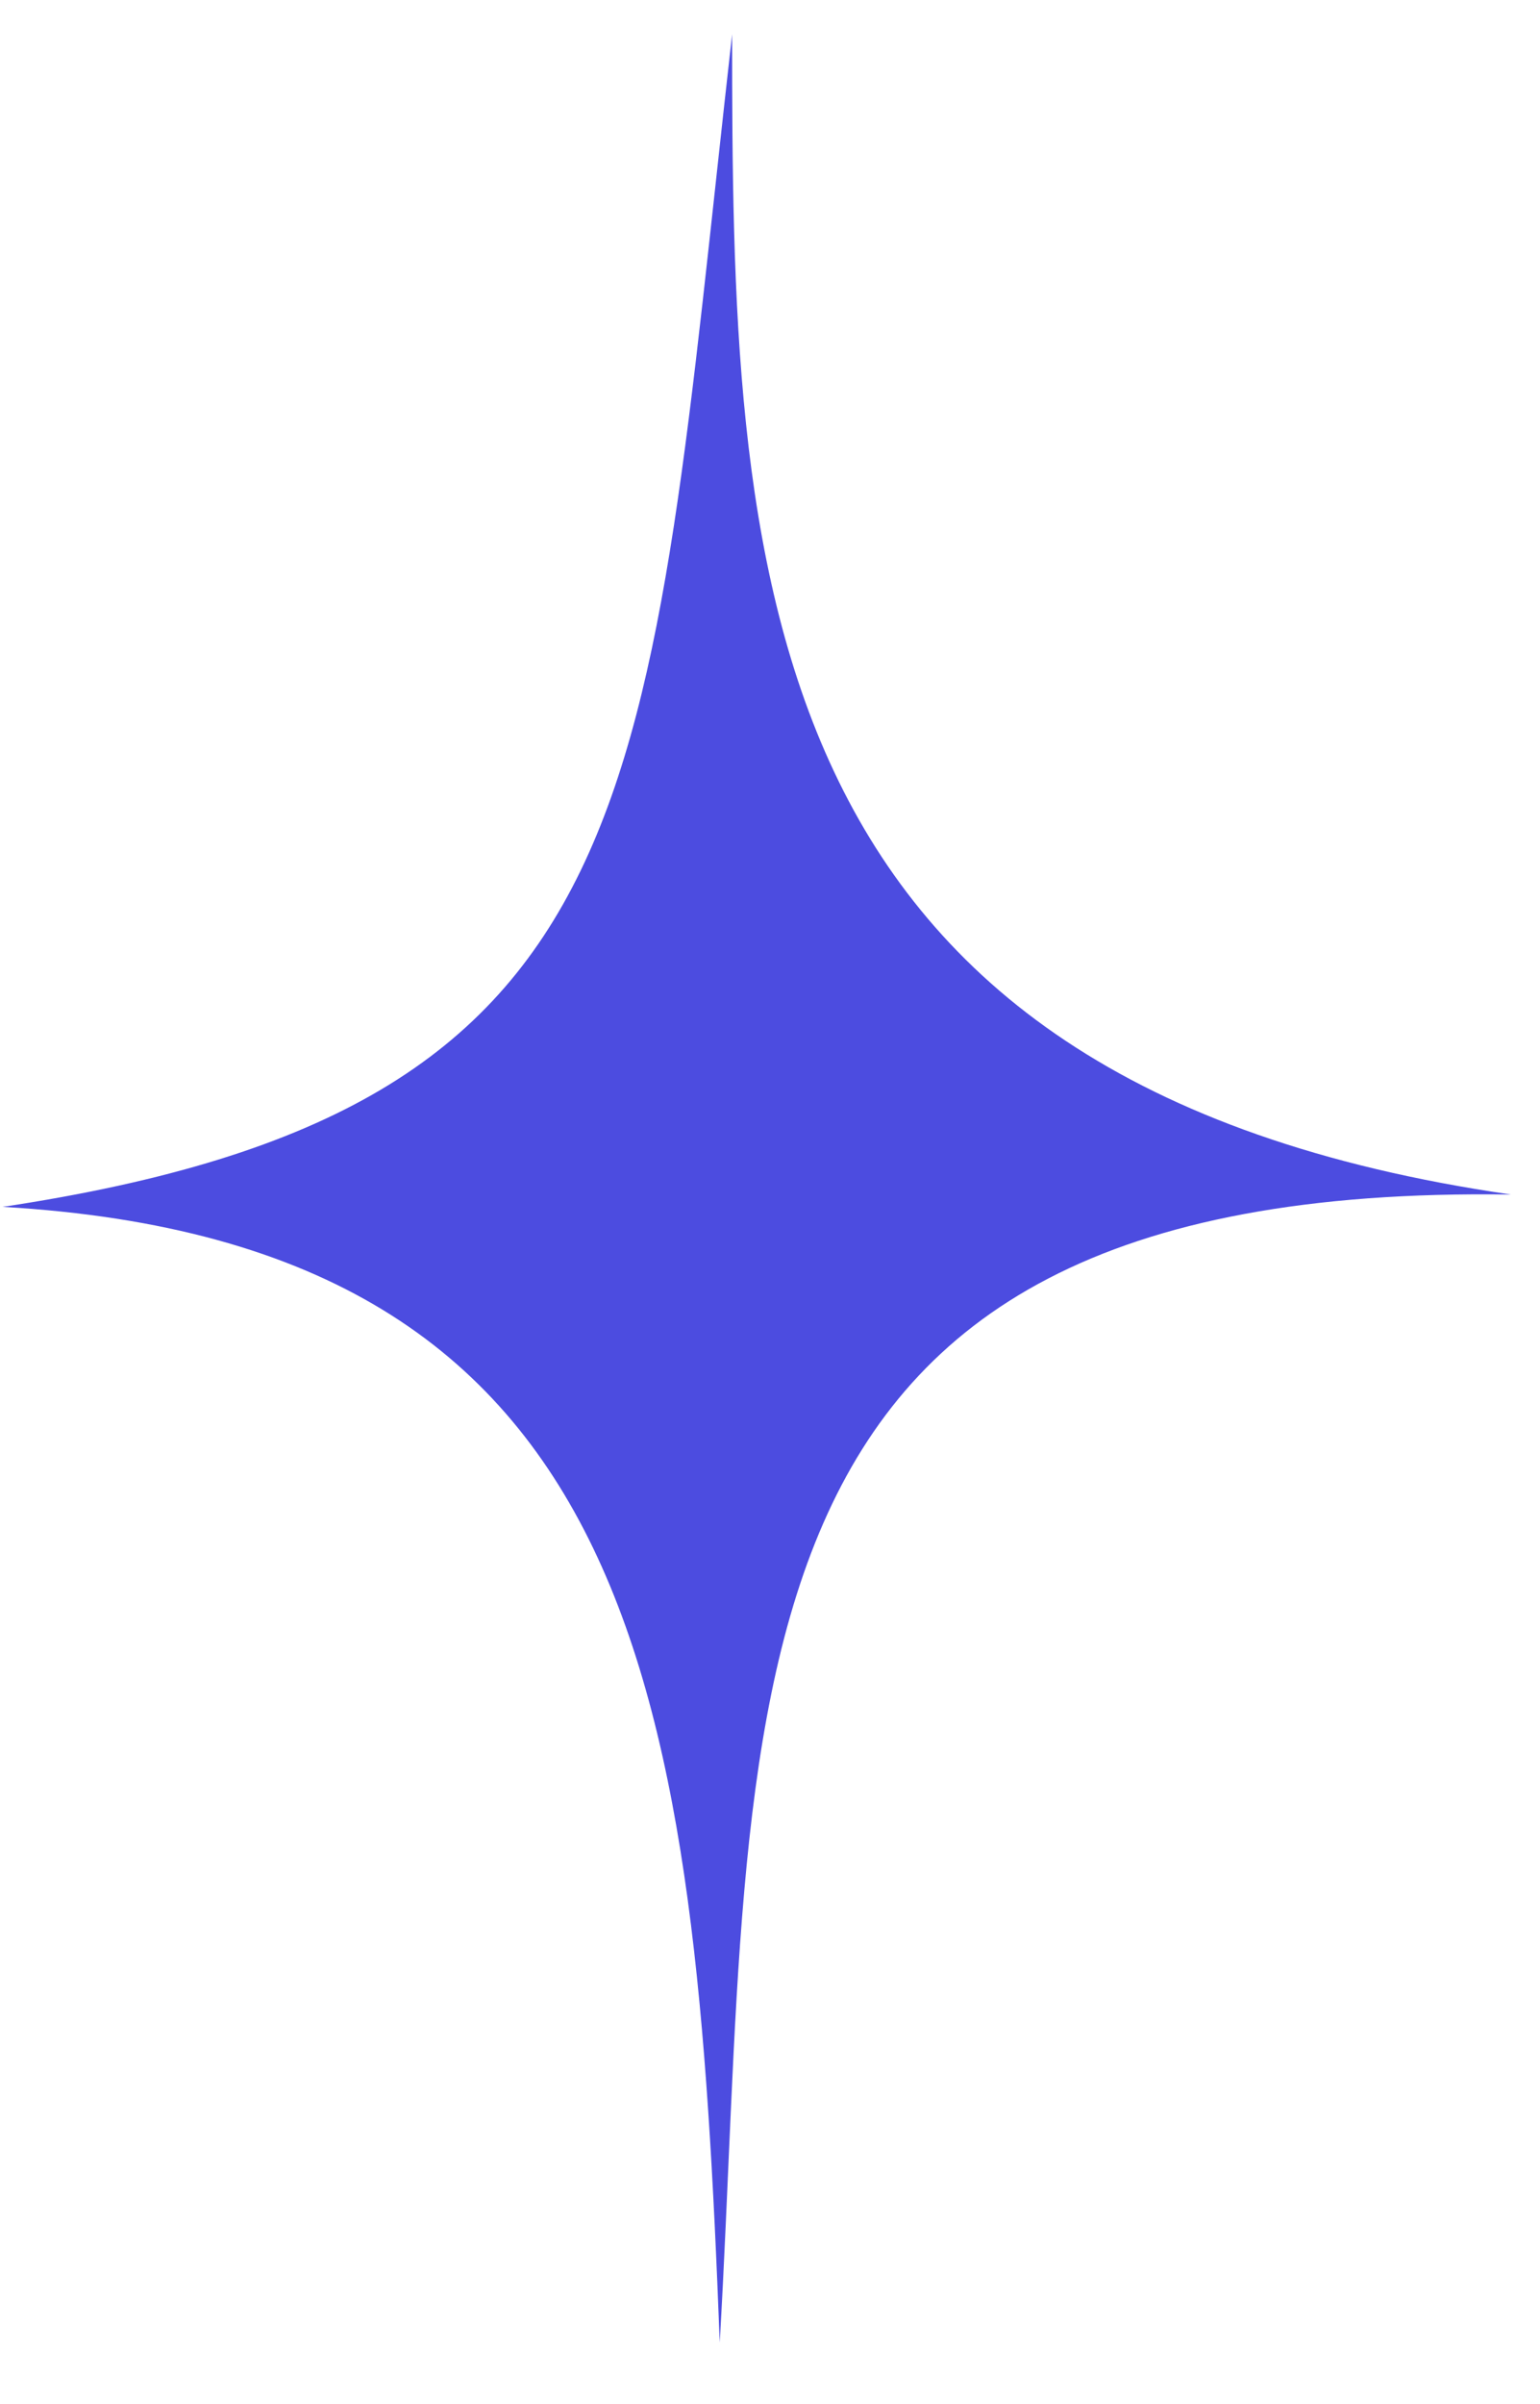 <?xml version="1.0" encoding="UTF-8"?> <svg xmlns="http://www.w3.org/2000/svg" width="25" height="39" viewBox="0 0 25 39" fill="none"> <path d="M11.885 0.557C11.885 9.167 12.086 17.577 24.53 19.379C11.283 19.179 12.287 27.589 11.684 38.002C11.283 27.589 10.48 20.18 0.043 19.579C10.681 17.978 10.48 12.972 11.885 0.557Z" fill="#4C4CE0"></path> </svg> 